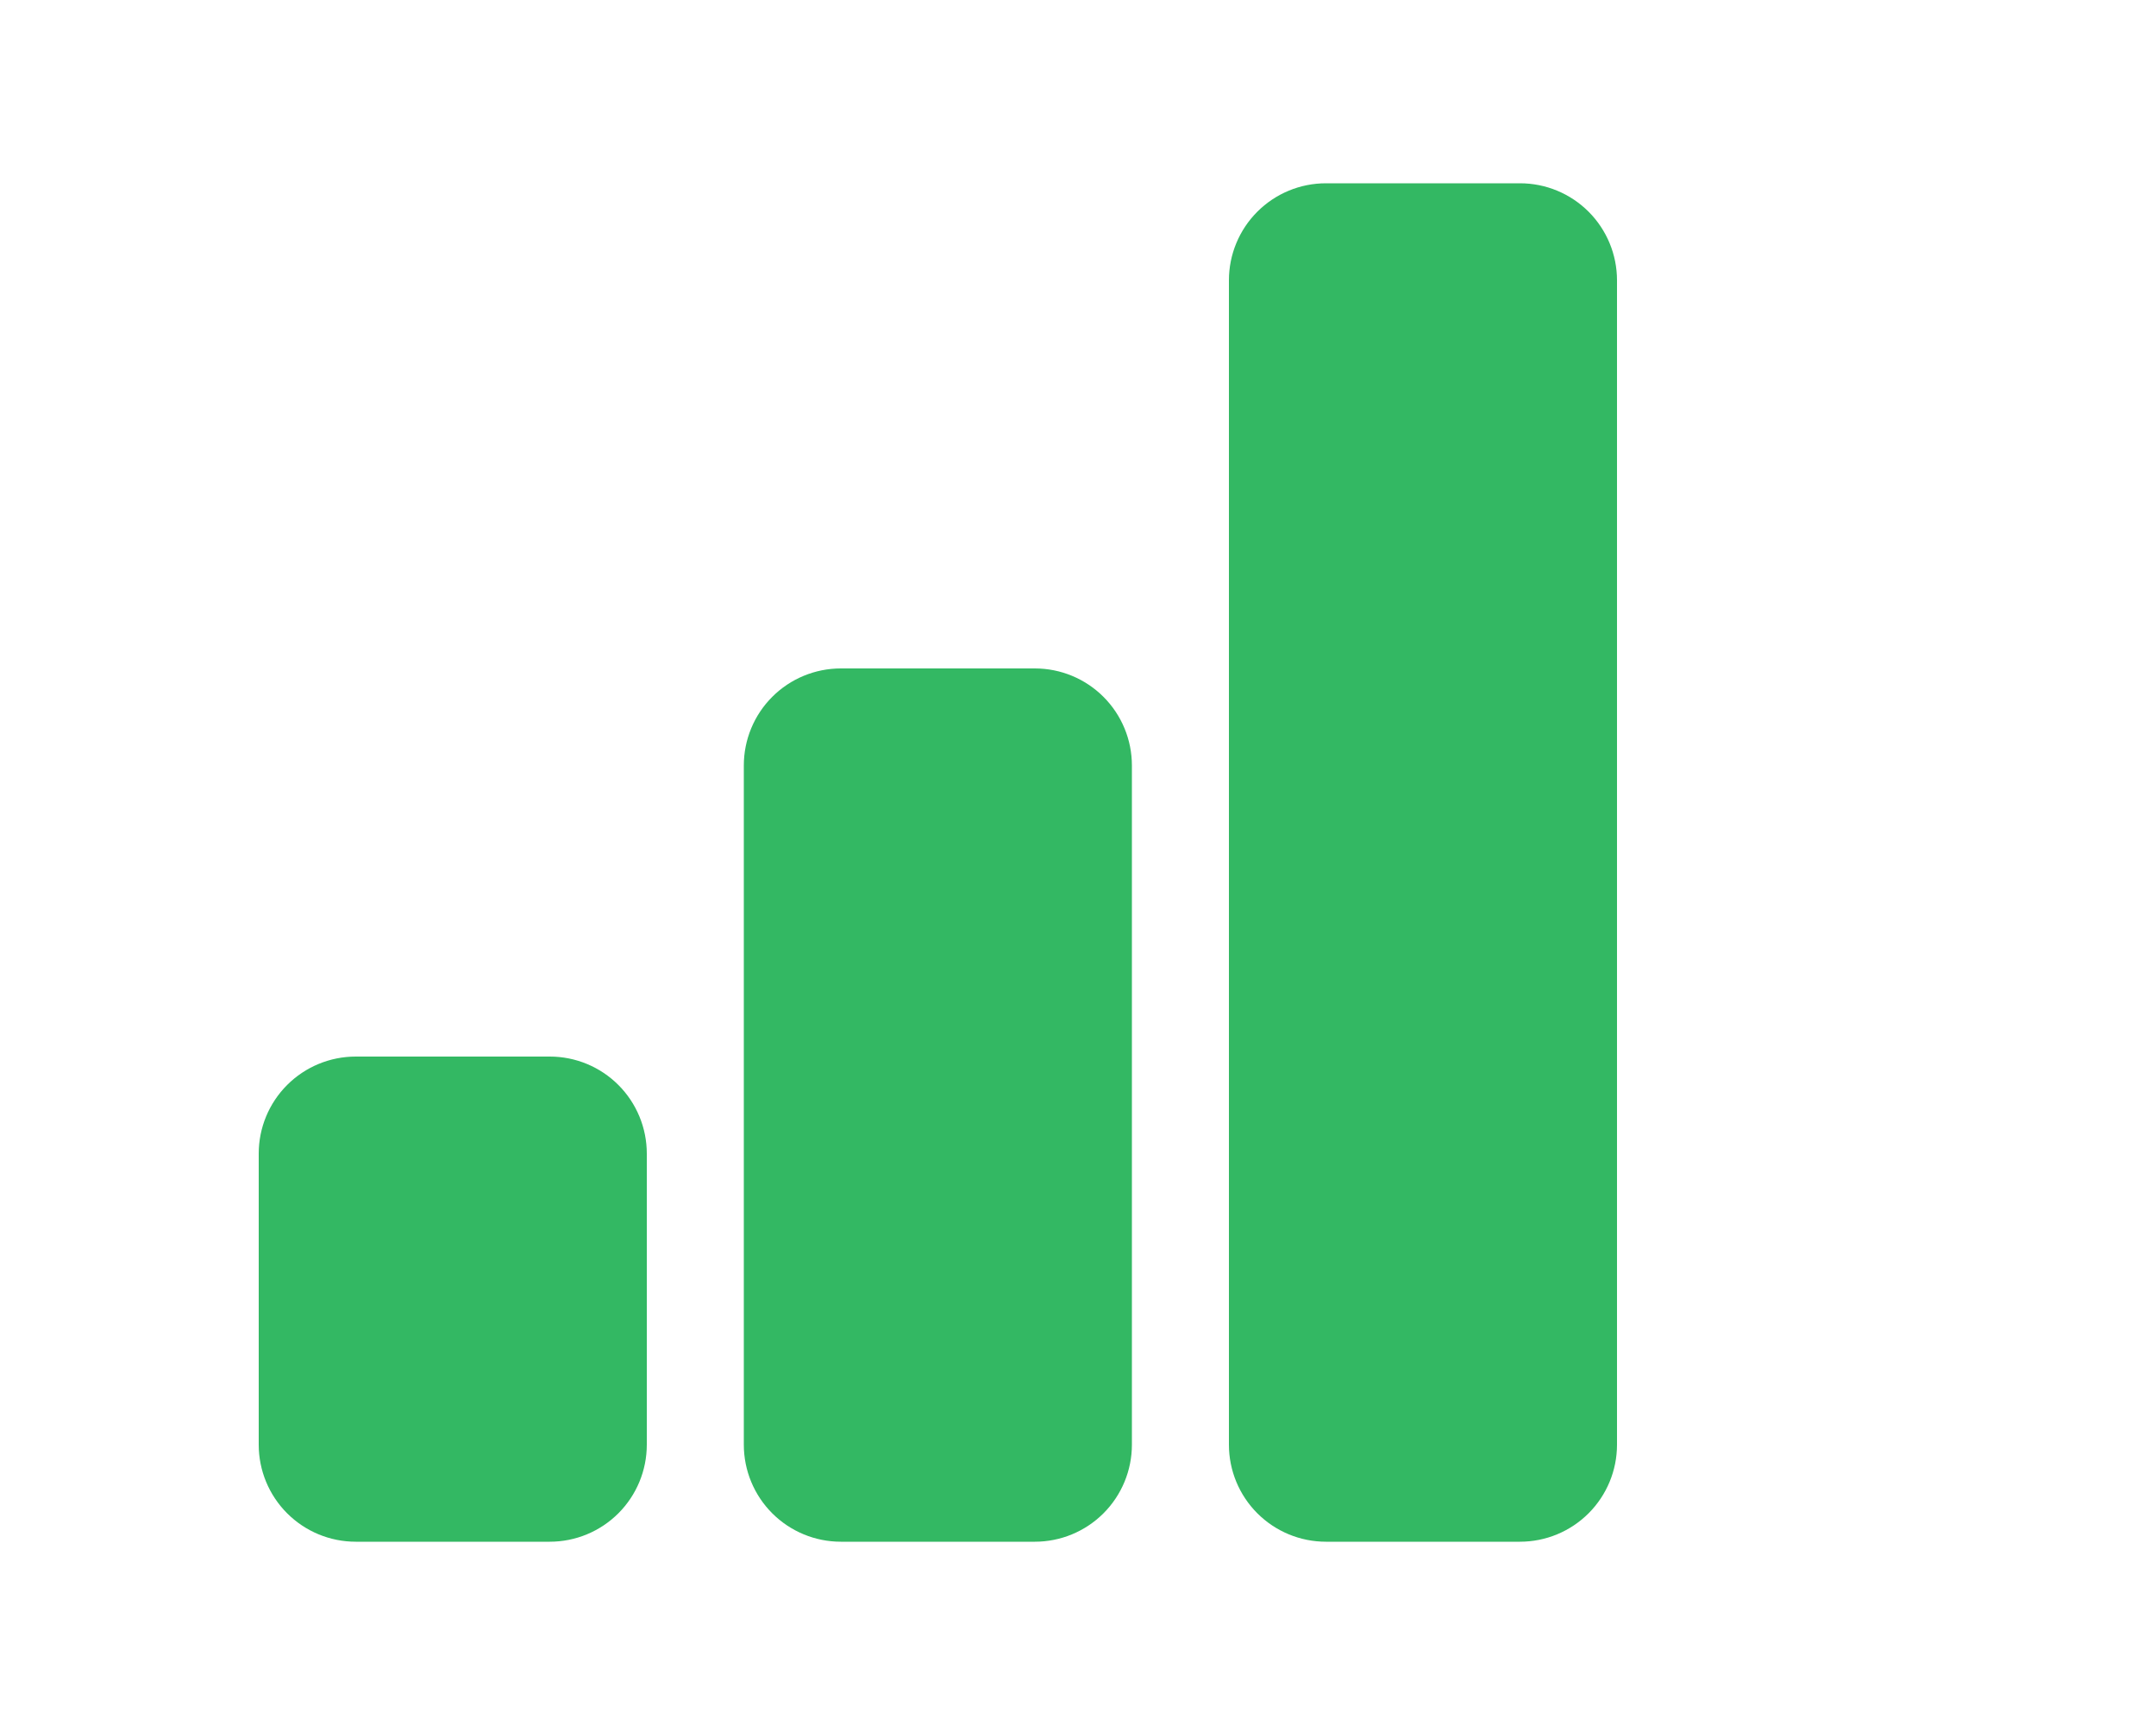 <?xml version="1.0" encoding="UTF-8"?> <svg xmlns="http://www.w3.org/2000/svg" width="100" height="80" viewBox="0 0 100 80" fill="none"><path d="M12 53.5C12 52.306 12.474 51.162 13.318 50.318C14.162 49.474 15.306 49 16.5 49H25.5C26.694 49 27.838 49.474 28.682 50.318C29.526 51.162 30 52.306 30 53.5V67C30 68.194 29.526 69.338 28.682 70.182C27.838 71.026 26.694 71.5 25.5 71.5H16.5C15.306 71.5 14.162 71.026 13.318 70.182C12.474 69.338 12 68.194 12 67V53.5ZM34.5 35.5C34.5 34.306 34.974 33.162 35.818 32.318C36.662 31.474 37.806 31 39 31H48C49.194 31 50.338 31.474 51.182 32.318C52.026 33.162 52.5 34.306 52.5 35.5V67C52.5 68.194 52.026 69.338 51.182 70.182C50.338 71.026 49.194 71.5 48 71.5H39C37.806 71.5 36.662 71.026 35.818 70.182C34.974 69.338 34.5 68.194 34.5 67V35.5ZM57 13C57 11.806 57.474 10.662 58.318 9.818C59.162 8.974 60.306 8.5 61.5 8.5H70.5C71.694 8.5 72.838 8.974 73.682 9.818C74.526 10.662 75 11.806 75 13V67C75 68.194 74.526 69.338 73.682 70.182C72.838 71.026 71.694 71.5 70.5 71.5H61.5C60.306 71.5 59.162 71.026 58.318 70.182C57.474 69.338 57 68.194 57 67V13Z" fill="#33B863"></path></svg> 
